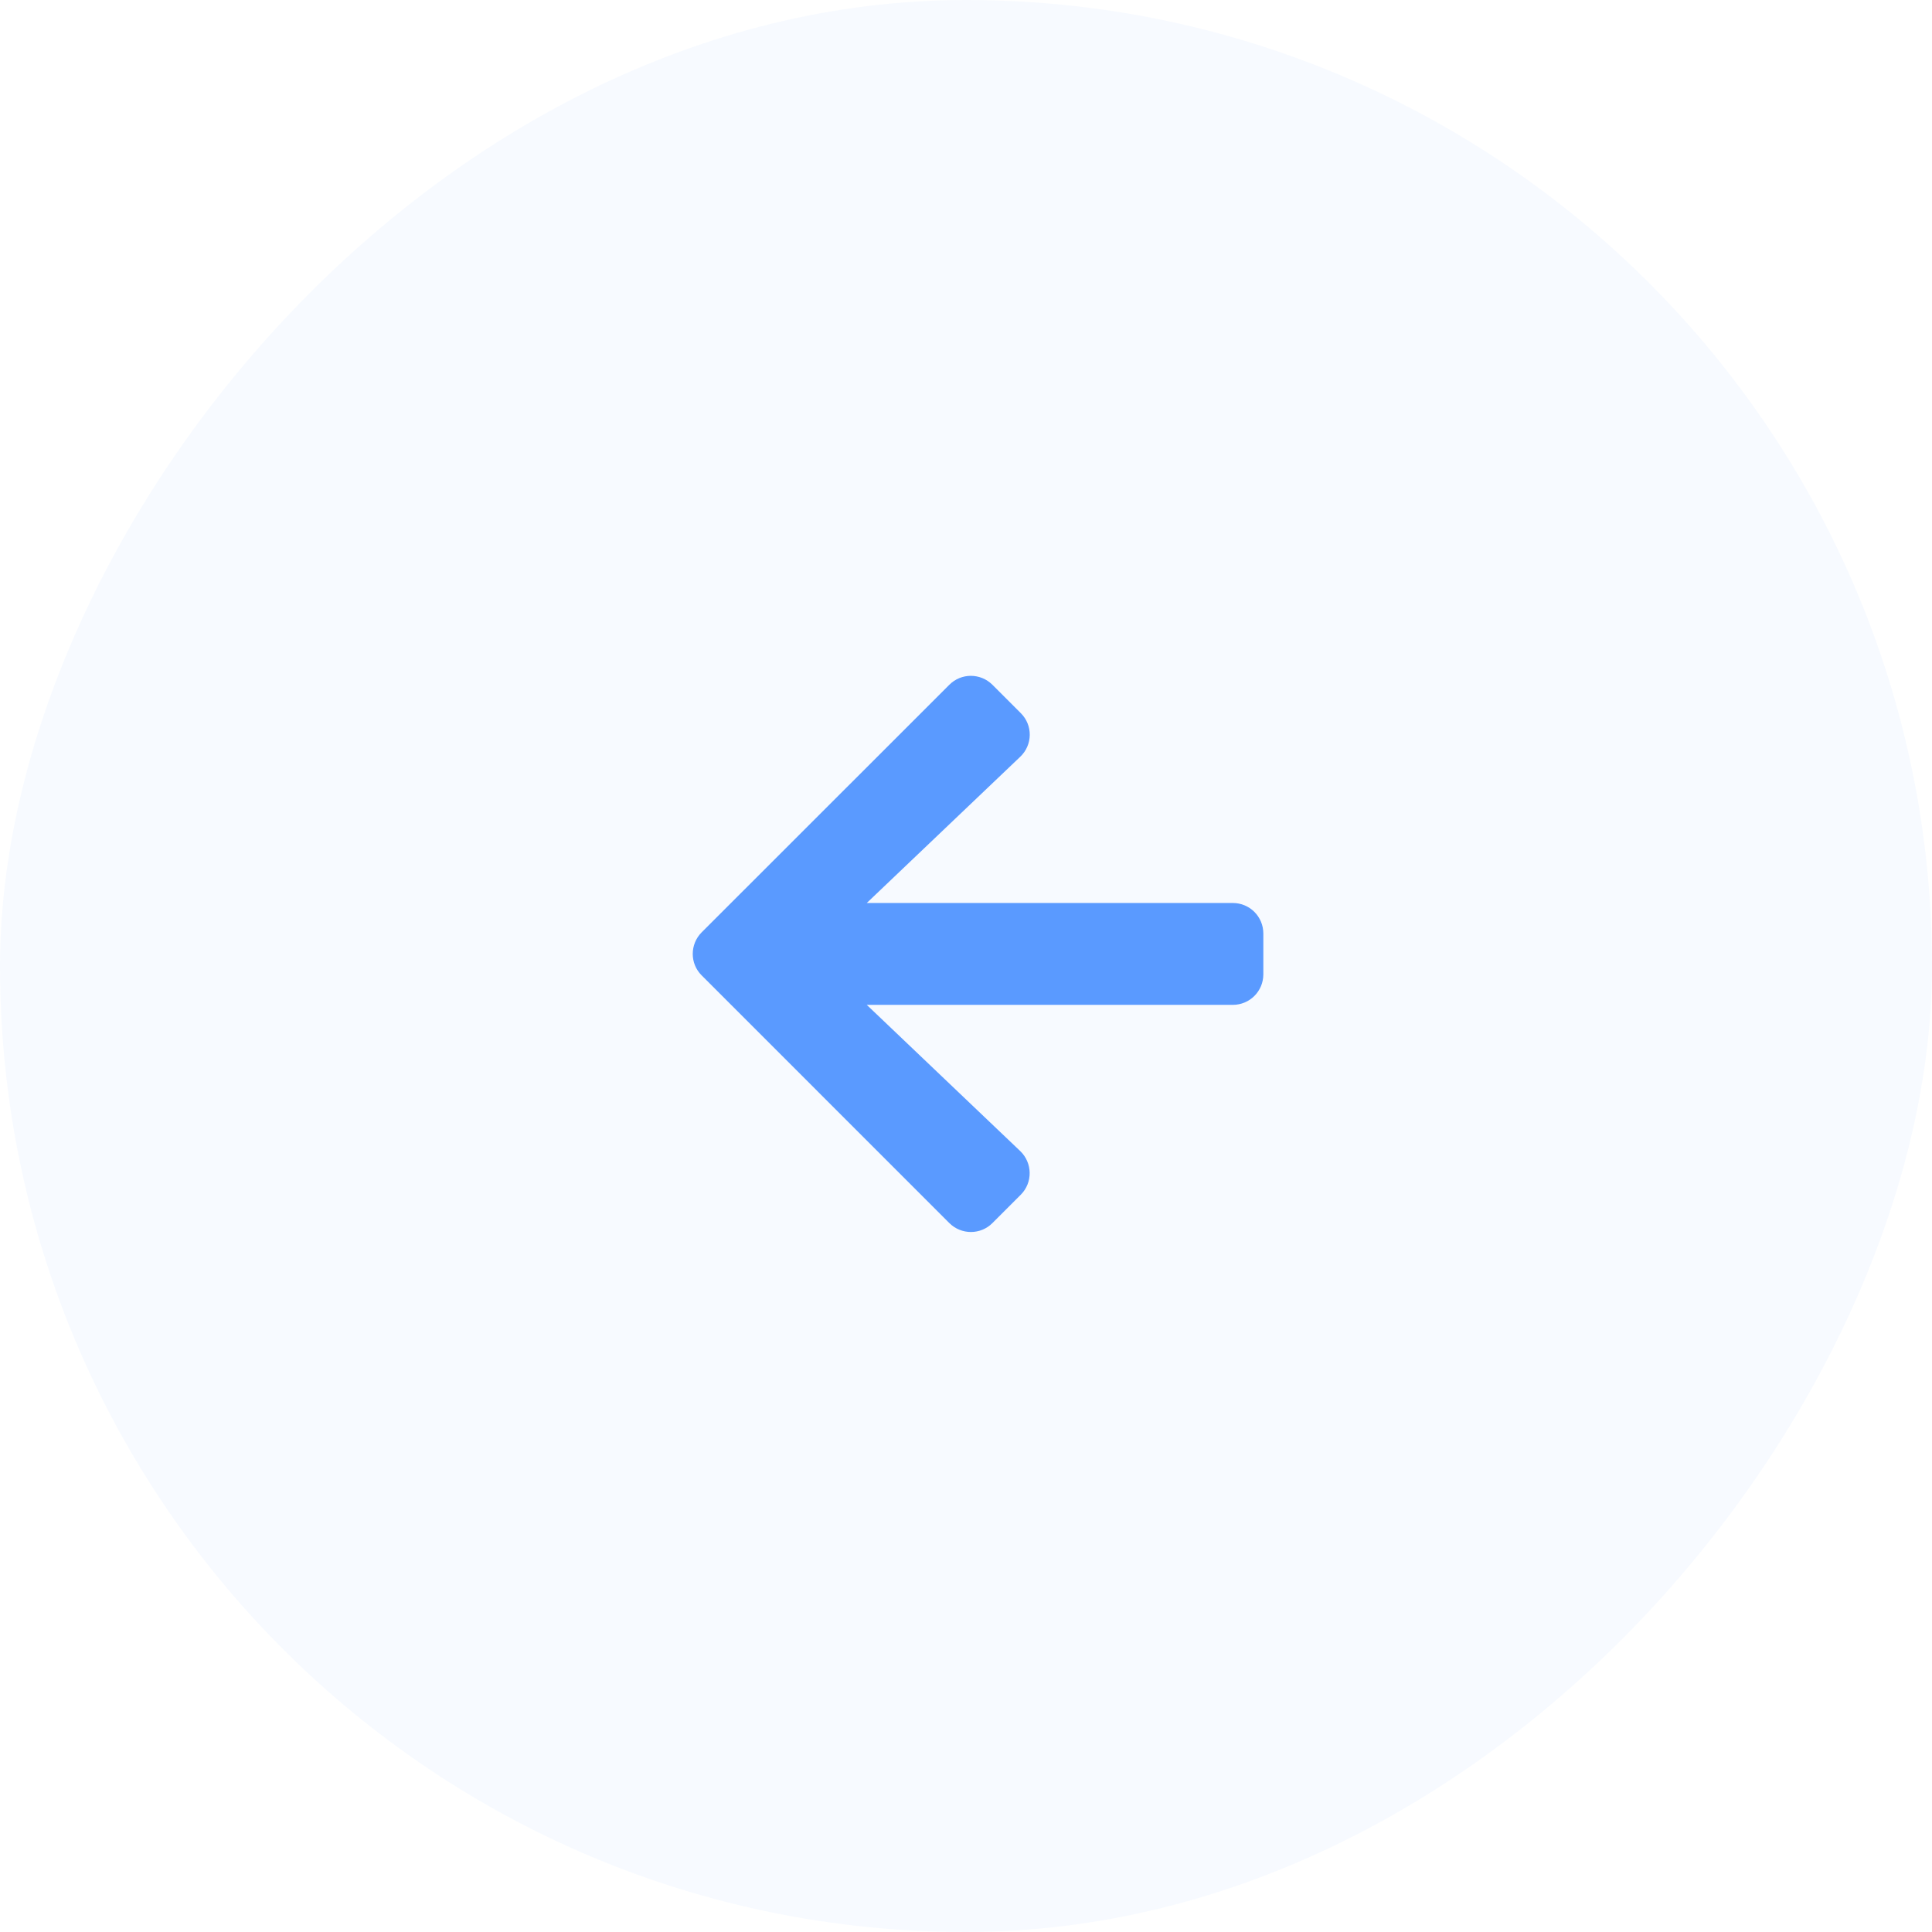 <svg width="80" height="80" viewBox="0 0 80 80" fill="none" xmlns="http://www.w3.org/2000/svg">
<rect width="80" height="80" rx="40" transform="matrix(-1 0 0 1 80 0)" fill="#5A9AFF" fill-opacity="0.05"/>
<path d="M42.267 29.528L41.096 28.357C40.6 27.861 39.799 27.861 39.308 28.357L29.057 38.603C28.561 39.099 28.561 39.901 29.057 40.391L39.308 50.643C39.804 51.138 40.605 51.138 41.096 50.643L42.267 49.472C42.768 48.971 42.757 48.154 42.245 47.663L35.891 41.609H51.047C51.748 41.609 52.312 41.045 52.312 40.344V38.656C52.312 37.955 51.748 37.391 51.047 37.391H35.891L42.245 31.337C42.762 30.846 42.773 30.029 42.267 29.528Z" fill="#5A9AFF"/>
</svg>
